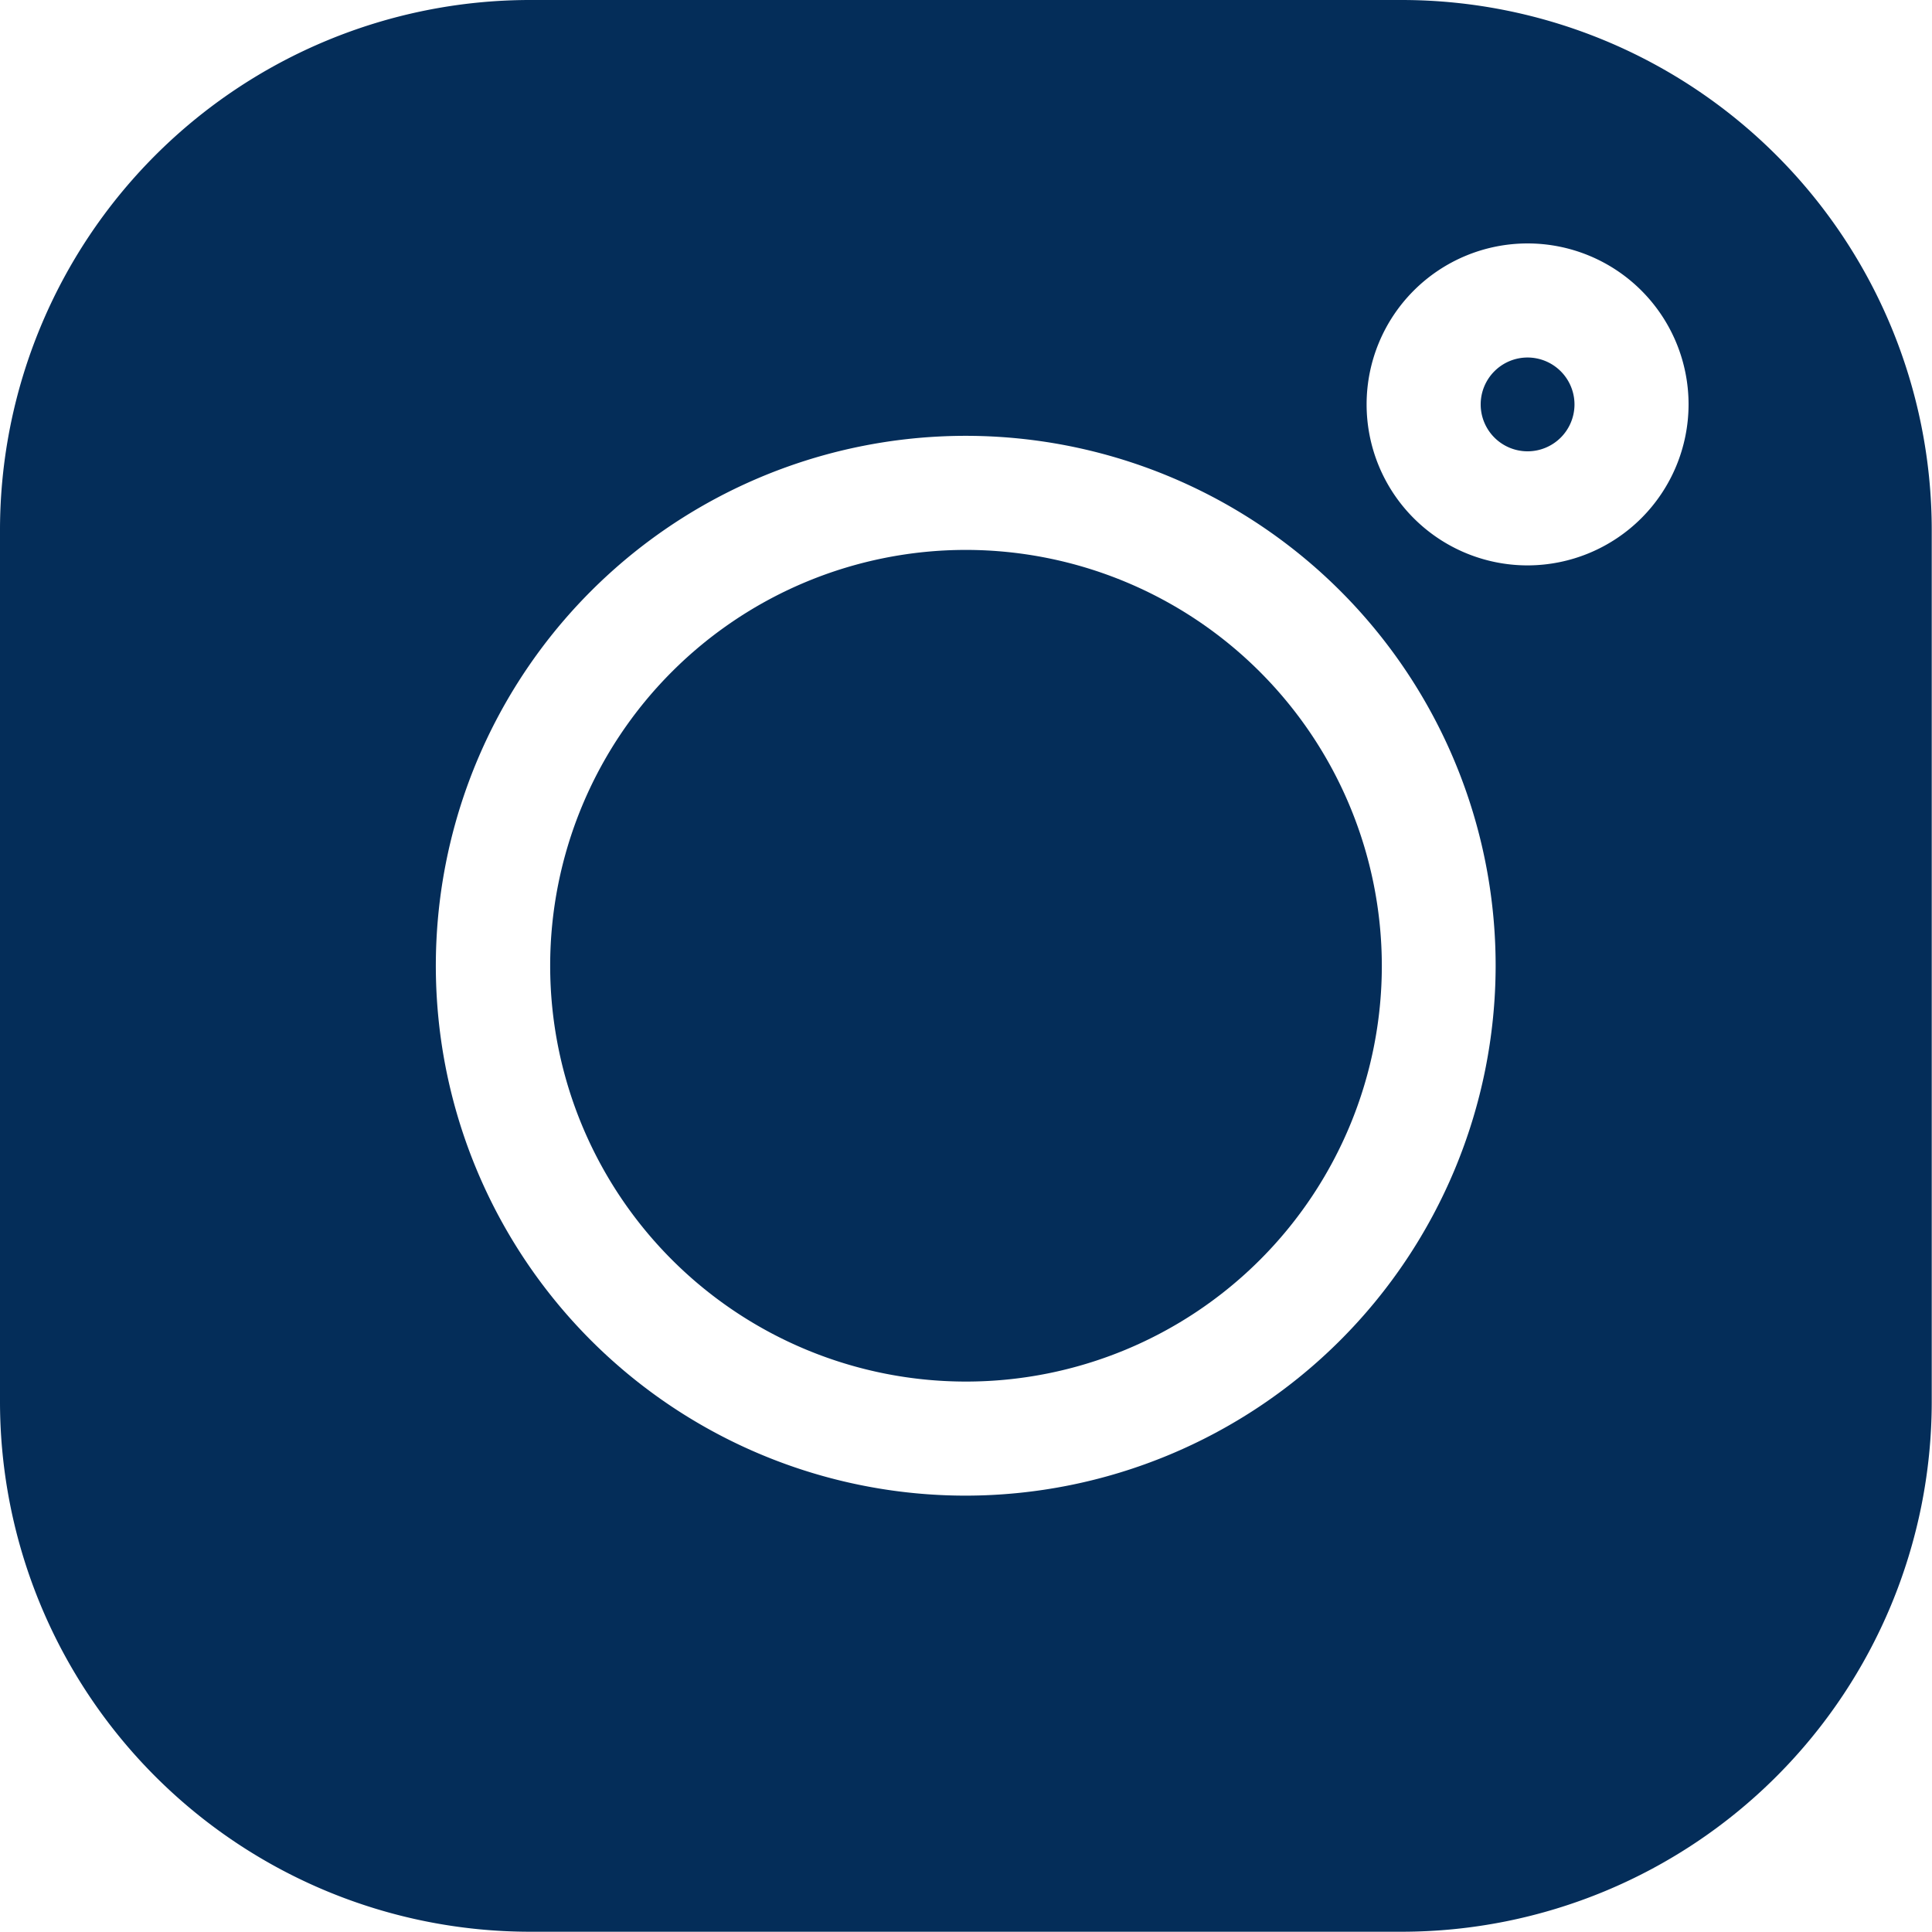 <svg id="instagram" xmlns="http://www.w3.org/2000/svg" width="29.452" height="29.452" viewBox="0 0 29.452 29.452">
  <g id="Group_12" data-name="Group 12" transform="translate(22.572 5.45)">
    <g id="Group_11" data-name="Group 11">
      <path id="Path_5" data-name="Path 5" d="M393.116,94.739a.715.715,0,1,0,.715.715A.716.716,0,0,0,393.116,94.739Z" transform="translate(-392.401 -94.739)" fill="#042d59"/>
    </g>
  </g>
  <g id="Group_14" data-name="Group 14" transform="translate(8.387 8.387)">
    <g id="Group_13" data-name="Group 13">
      <path id="Path_6" data-name="Path 6" d="M152.143,145.8a6.339,6.339,0,1,0,6.339,6.339A6.346,6.346,0,0,0,152.143,145.8Z" transform="translate(-145.804 -145.804)" fill="#042d59"/>
    </g>
  </g>
  <g id="Group_16" data-name="Group 16">
    <g id="Group_15" data-name="Group 15">
      <path id="Path_7" data-name="Path 7" d="M21.378,0H8.074A8.083,8.083,0,0,0,0,8.074v13.3a8.083,8.083,0,0,0,8.074,8.074h13.3a8.083,8.083,0,0,0,8.074-8.074V8.074A8.083,8.083,0,0,0,21.378,0ZM14.726,22.8A8.078,8.078,0,1,1,22.8,14.726,8.087,8.087,0,0,1,14.726,22.8ZM23.287,8.619a2.454,2.454,0,1,1,2.454-2.454A2.457,2.457,0,0,1,23.287,8.619Z" fill="#042d59"/>
    </g>
  </g>
</svg>
